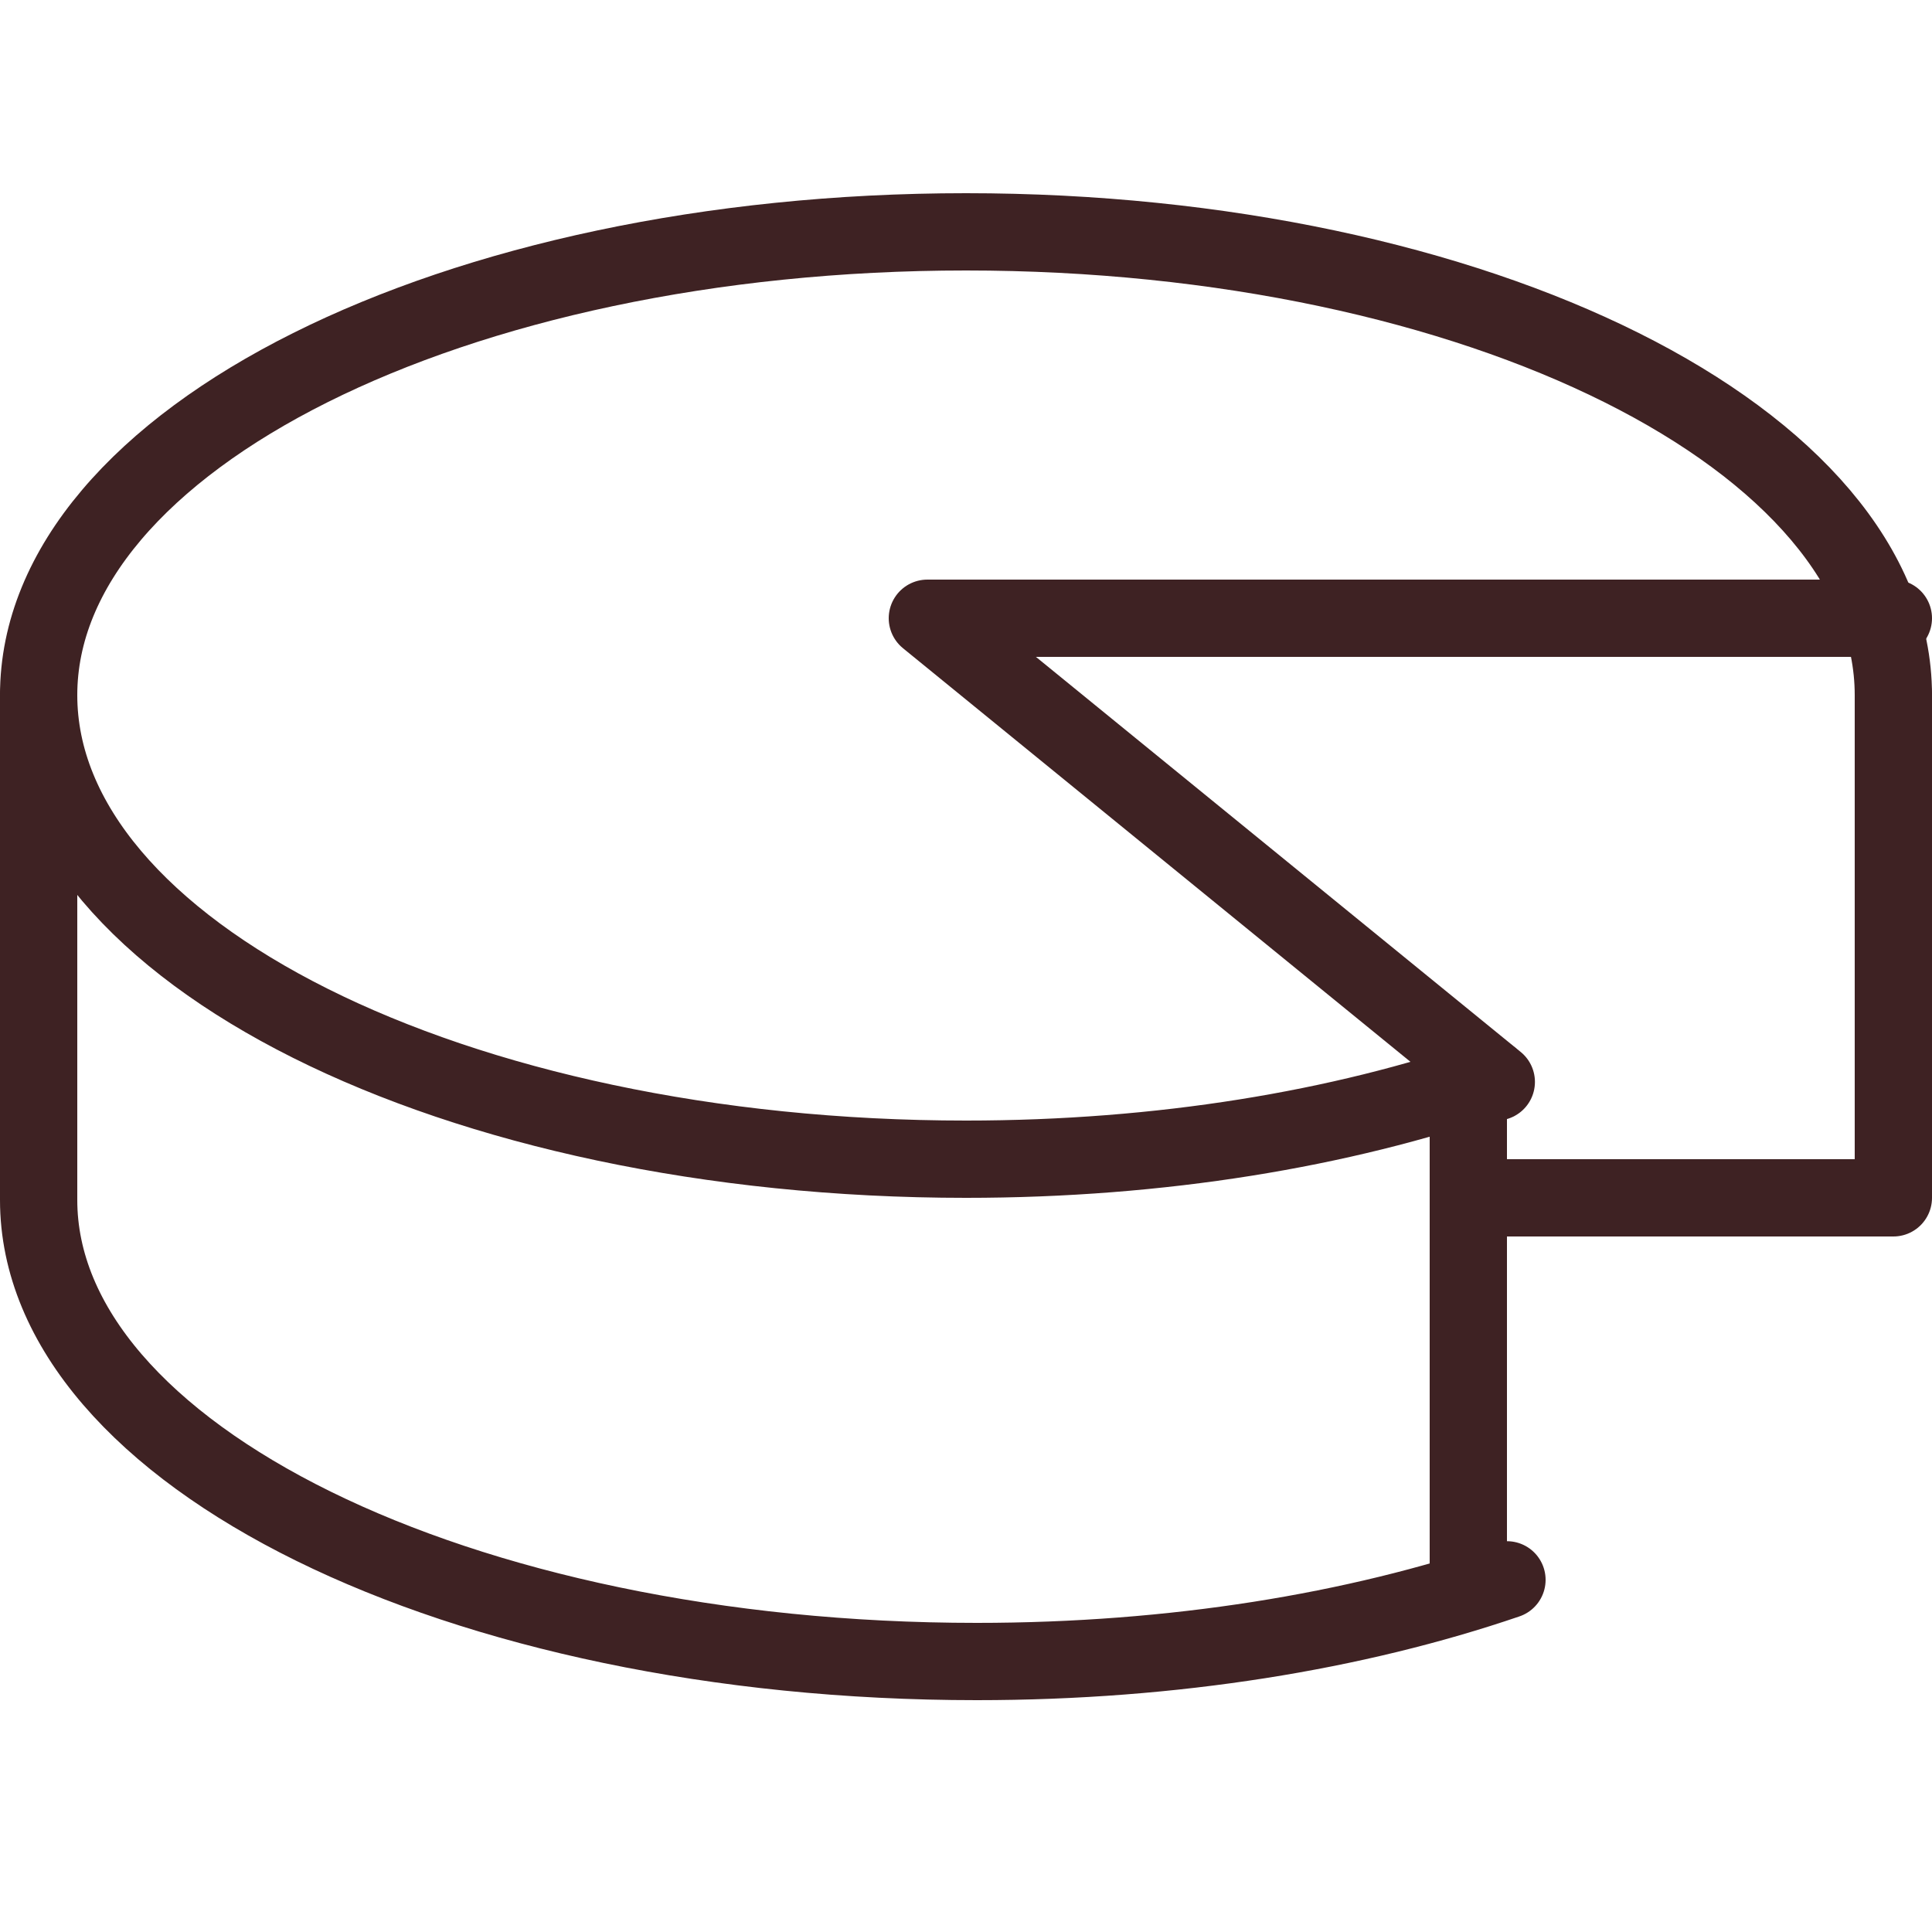 <?xml version="1.0" encoding="UTF-8"?>
<svg width="50px" height="50px" viewBox="0 0 50 50" version="1.1" xmlns="http://www.w3.org/2000/svg" xmlns:xlink="http://www.w3.org/1999/xlink">
    <title>icon-categorie / formaggio</title>
    <g id="icon-categorie-/-formaggio" stroke="none" stroke-width="1" fill="none" fill-rule="evenodd" stroke-linecap="round" stroke-linejoin="round">
        <g id="Group" transform="translate(1, 6)" stroke="#3E2223" stroke-width="2">
            <polyline id="Stroke-1" points="37.724 22 23 10 48 10"></polyline>
            <path d="M48,11.99 C48,5.377 37.252,0 24,0 C10.748,0 0,5.377 0,11.99 C0,18.623 10.748,24 24,24 C29.05,24 33.704,23.217 37.565,21.878" id="Stroke-3"></path>
            <path d="M0,12 L0,25.054 C0,31.643 10.872,37 24.278,37 C29.387,37 34.094,36.22 38,34.886" id="Stroke-5"></path>
            <line x1="37" y1="35" x2="37" y2="22" id="Stroke-7"></line>
            <polyline id="Stroke-9" points="38 25 48 25 48 12"></polyline>
        </g>
    </g>
</svg>
